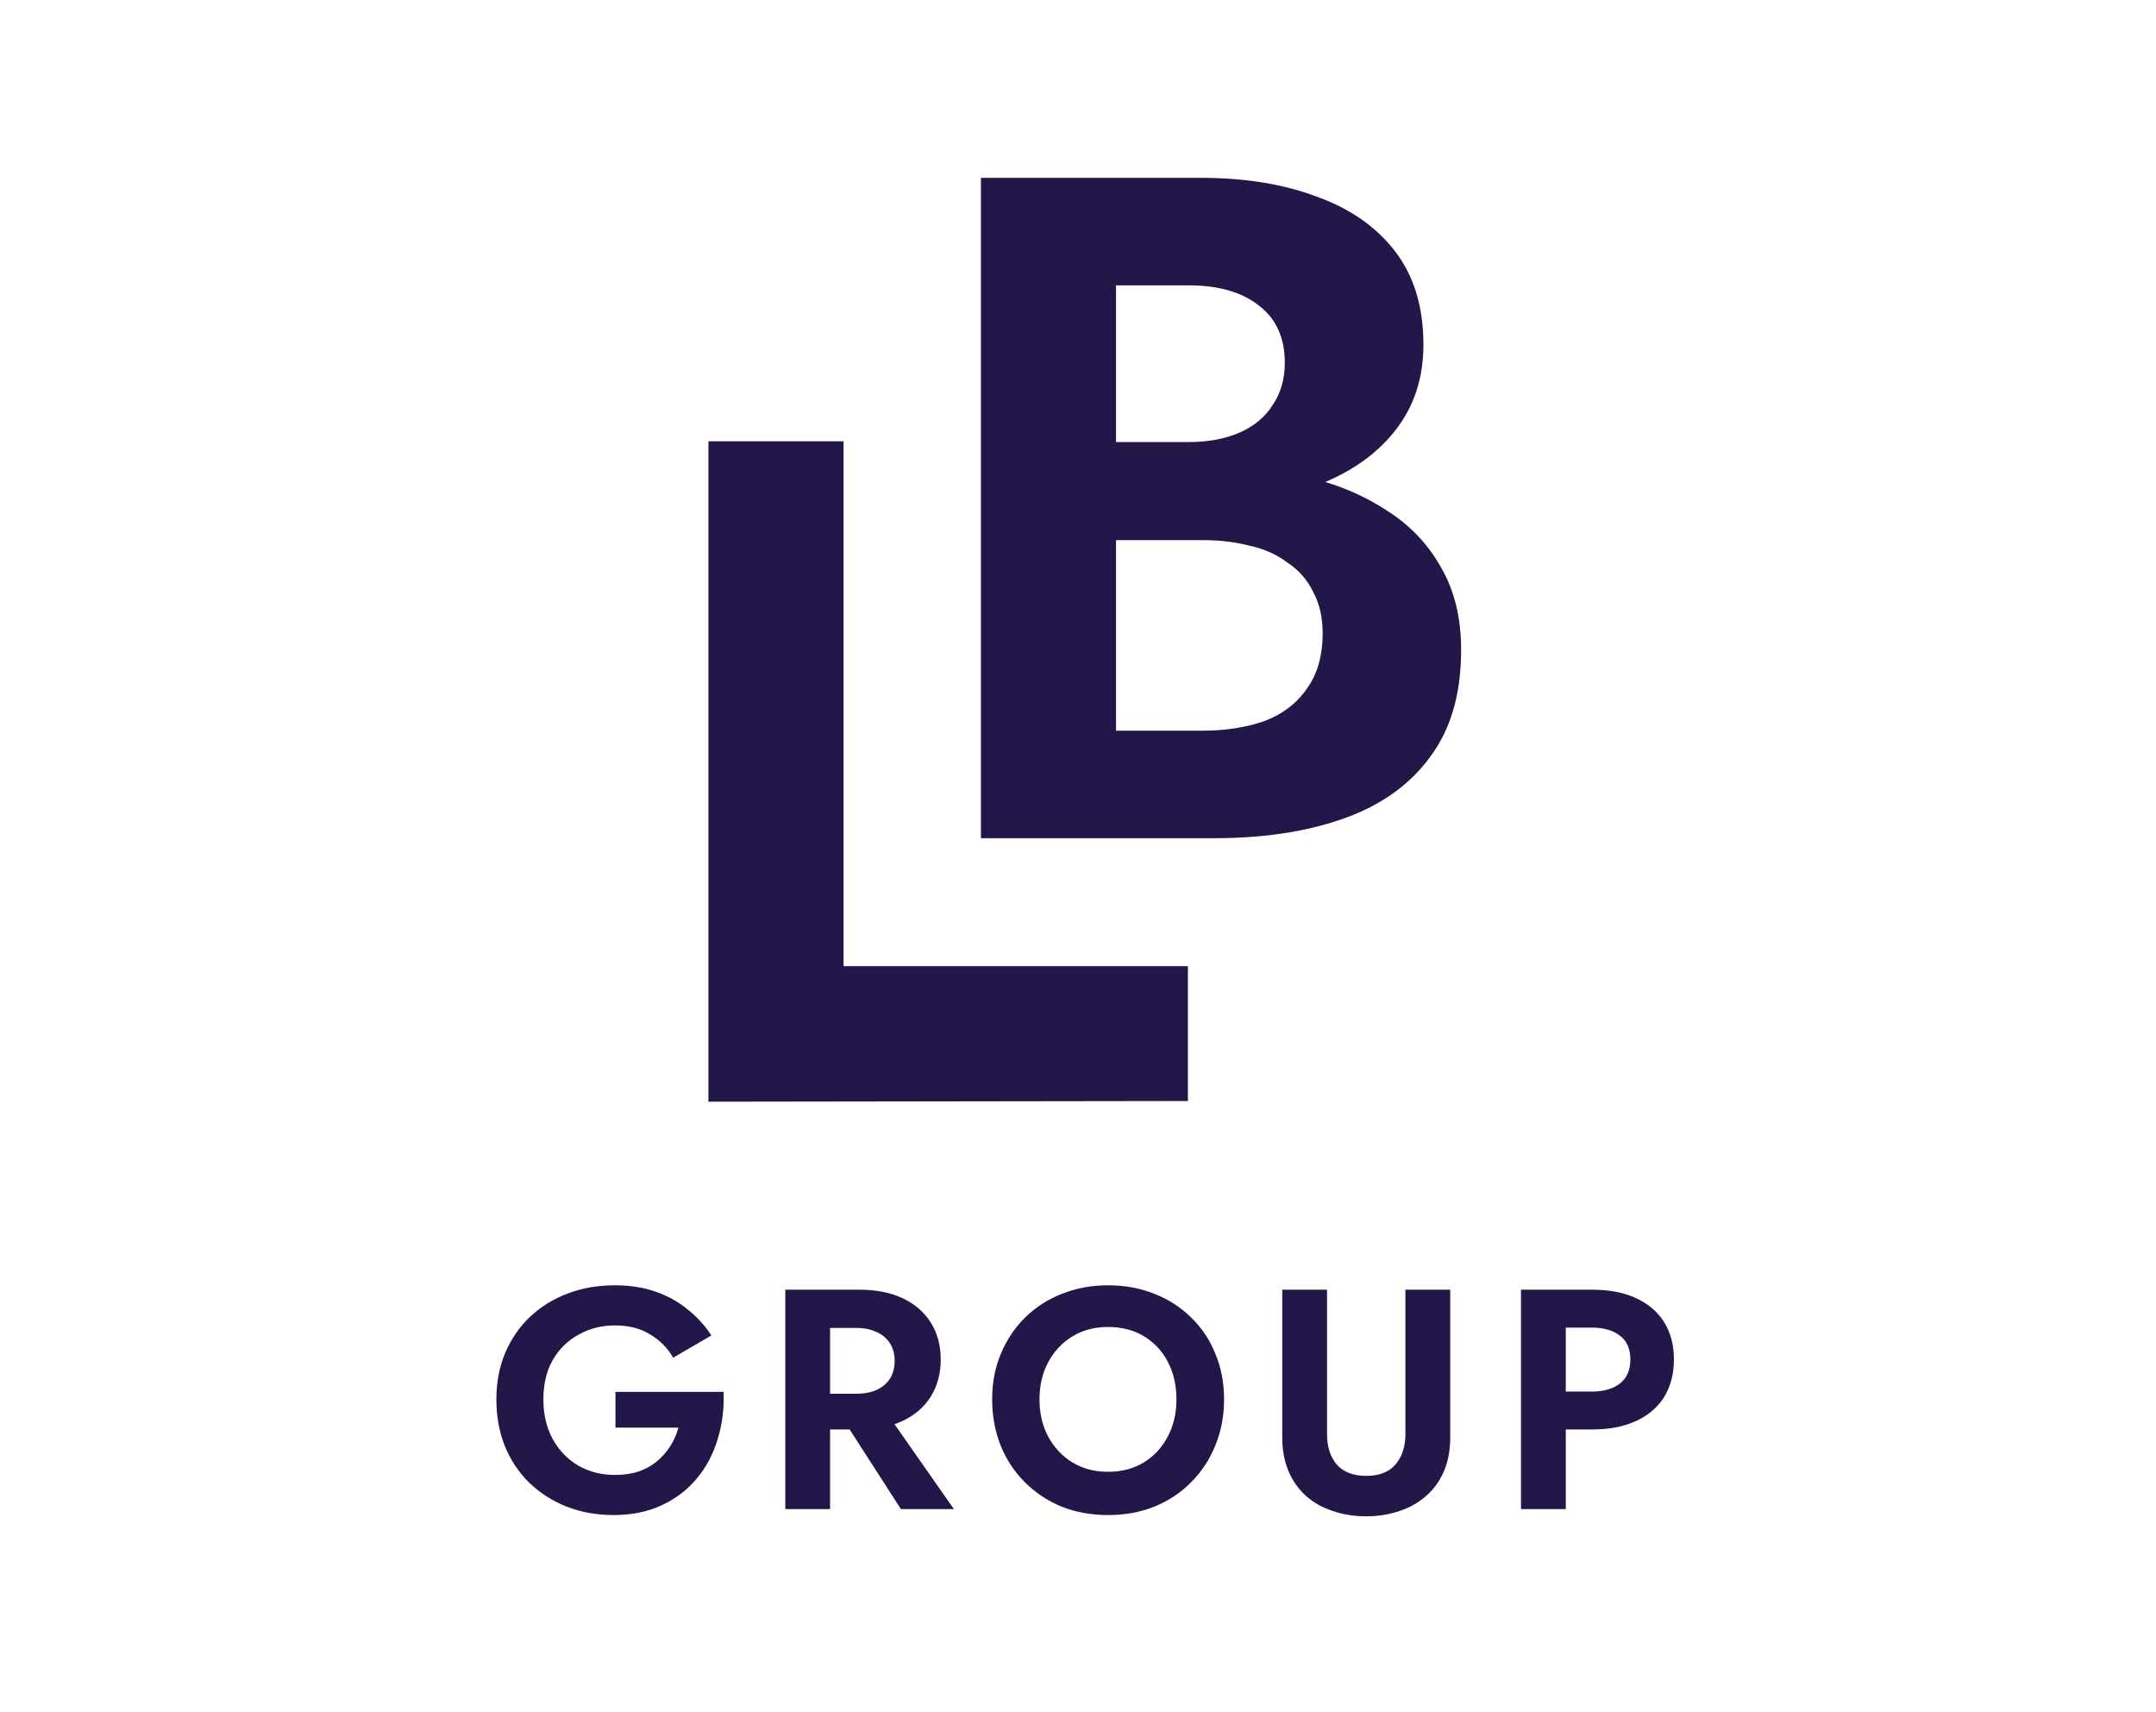 <svg width="97" height="77" viewBox="0 0 97 77" fill="none" xmlns="http://www.w3.org/2000/svg">
<rect width="97" height="77" fill="white"/>
<path d="M64.807 25.483C64.215 24.436 63.393 23.588 62.346 22.937C61.528 22.404 60.621 21.986 59.626 21.683C60.943 21.124 61.994 20.358 62.768 19.373C63.615 18.296 64.041 17.012 64.041 15.509C64.041 13.81 63.615 12.412 62.768 11.309C61.92 10.206 60.743 9.384 59.245 8.848C57.746 8.281 56.006 8 54.022 8H44.133V37.708H54.659C56.865 37.708 58.804 37.412 60.473 36.816C62.142 36.22 63.43 35.302 64.337 34.059C65.27 32.815 65.736 31.216 65.736 29.262C65.743 27.789 65.429 26.531 64.807 25.483ZM50.207 12.837H53.475C54.803 12.837 55.851 13.133 56.617 13.729C57.409 14.325 57.805 15.187 57.805 16.32C57.805 17.056 57.62 17.693 57.253 18.23C56.913 18.766 56.417 19.177 55.769 19.462C55.118 19.743 54.355 19.887 53.478 19.887H50.21V12.837H50.207ZM58.782 31.002C58.33 31.653 57.694 32.134 56.872 32.445C56.051 32.726 55.133 32.871 54.115 32.871H50.21V24.299H54.115C54.877 24.299 55.588 24.384 56.236 24.555C56.887 24.695 57.453 24.951 57.934 25.317C58.445 25.657 58.826 26.094 59.082 26.634C59.363 27.145 59.507 27.767 59.507 28.503C59.504 29.517 59.263 30.35 58.782 31.002Z" fill="#231649"/>
<path d="M37.953 19.854H31.872V49.562L53.445 49.532V43.463H37.953V19.854Z" fill="#231649"/>
<path d="M27.69 64.224V62.616H32.555C32.583 63.368 32.494 64.078 32.287 64.745C32.09 65.413 31.775 66.005 31.342 66.522C30.919 67.03 30.393 67.429 29.763 67.721C29.133 68.012 28.414 68.158 27.606 68.158C26.844 68.158 26.139 68.031 25.491 67.777C24.851 67.523 24.292 67.166 23.813 66.705C23.343 66.245 22.976 65.695 22.713 65.056C22.459 64.416 22.332 63.716 22.332 62.955C22.332 62.193 22.464 61.498 22.727 60.868C23 60.228 23.375 59.683 23.855 59.232C24.334 58.781 24.898 58.433 25.547 58.189C26.196 57.944 26.901 57.822 27.662 57.822C28.339 57.822 28.945 57.916 29.481 58.104C30.026 58.292 30.506 58.555 30.919 58.894C31.342 59.223 31.704 59.617 32.005 60.078L30.285 61.079C30.04 60.647 29.697 60.299 29.256 60.036C28.823 59.763 28.292 59.627 27.662 59.627C27.07 59.627 26.529 59.763 26.041 60.036C25.552 60.299 25.162 60.68 24.87 61.178C24.588 61.676 24.447 62.268 24.447 62.955C24.447 63.632 24.588 64.228 24.87 64.745C25.152 65.253 25.533 65.648 26.012 65.93C26.501 66.212 27.051 66.353 27.662 66.353C28.066 66.353 28.424 66.301 28.734 66.198C29.053 66.085 29.331 65.93 29.566 65.733C29.801 65.535 29.998 65.309 30.158 65.056C30.318 64.802 30.44 64.525 30.525 64.224H27.69Z" fill="#231649"/>
<path d="M37.572 63.293H39.701L42.916 67.89H40.533L37.572 63.293ZM35.33 58.019H37.346V67.89H35.33V58.019ZM36.556 59.74V58.019H38.643C39.423 58.019 40.086 58.151 40.631 58.414C41.177 58.677 41.595 59.044 41.886 59.514C42.178 59.984 42.324 60.534 42.324 61.164C42.324 61.784 42.178 62.334 41.886 62.814C41.595 63.284 41.177 63.65 40.631 63.913C40.086 64.177 39.423 64.308 38.643 64.308H36.556V62.701H38.516C38.873 62.701 39.179 62.644 39.433 62.532C39.696 62.409 39.898 62.24 40.039 62.024C40.18 61.798 40.251 61.53 40.251 61.22C40.251 60.91 40.18 60.647 40.039 60.431C39.898 60.205 39.696 60.036 39.433 59.923C39.179 59.801 38.873 59.74 38.516 59.74H36.556Z" fill="#231649"/>
<path d="M46.767 62.955C46.767 63.584 46.898 64.144 47.162 64.633C47.425 65.121 47.787 65.507 48.247 65.789C48.708 66.071 49.244 66.212 49.855 66.212C50.466 66.212 51.002 66.071 51.462 65.789C51.923 65.507 52.28 65.121 52.534 64.633C52.797 64.144 52.929 63.584 52.929 62.955C52.929 62.325 52.802 61.766 52.548 61.277C52.294 60.788 51.937 60.402 51.477 60.12C51.016 59.838 50.475 59.697 49.855 59.697C49.244 59.697 48.708 59.838 48.247 60.12C47.787 60.402 47.425 60.788 47.162 61.277C46.898 61.766 46.767 62.325 46.767 62.955ZM44.638 62.955C44.638 62.203 44.769 61.516 45.032 60.896C45.296 60.266 45.662 59.721 46.132 59.26C46.602 58.8 47.152 58.447 47.782 58.203C48.421 57.949 49.112 57.822 49.855 57.822C50.607 57.822 51.298 57.949 51.928 58.203C52.558 58.447 53.108 58.8 53.578 59.26C54.057 59.721 54.424 60.266 54.677 60.896C54.941 61.516 55.072 62.203 55.072 62.955C55.072 63.697 54.941 64.388 54.677 65.027C54.424 65.657 54.062 66.207 53.592 66.677C53.131 67.147 52.581 67.514 51.942 67.777C51.312 68.031 50.616 68.158 49.855 68.158C49.093 68.158 48.393 68.031 47.754 67.777C47.124 67.514 46.574 67.147 46.104 66.677C45.634 66.207 45.272 65.657 45.018 65.027C44.765 64.388 44.638 63.697 44.638 62.955Z" fill="#231649"/>
<path d="M57.689 58.019H59.705V64.52C59.705 65.084 59.851 65.54 60.142 65.888C60.443 66.226 60.885 66.395 61.468 66.395C62.05 66.395 62.487 66.226 62.779 65.888C63.08 65.54 63.23 65.084 63.23 64.52V58.019H65.247V64.647C65.247 65.23 65.153 65.742 64.965 66.184C64.776 66.626 64.509 66.997 64.161 67.298C63.822 67.599 63.423 67.824 62.962 67.975C62.502 68.134 62.003 68.214 61.468 68.214C60.922 68.214 60.419 68.134 59.959 67.975C59.498 67.824 59.099 67.599 58.76 67.298C58.422 66.997 58.159 66.626 57.971 66.184C57.783 65.742 57.689 65.23 57.689 64.647V58.019Z" fill="#231649"/>
<path d="M68.43 58.019H70.446V67.89H68.43V58.019ZM69.657 59.725V58.019H71.617C72.397 58.019 73.06 58.146 73.605 58.4C74.159 58.654 74.582 59.016 74.874 59.486C75.165 59.956 75.311 60.515 75.311 61.164C75.311 61.803 75.165 62.362 74.874 62.842C74.582 63.312 74.159 63.674 73.605 63.928C73.06 64.181 72.397 64.308 71.617 64.308H69.657V62.602H71.617C72.153 62.602 72.576 62.48 72.886 62.236C73.196 61.991 73.351 61.634 73.351 61.164C73.351 60.684 73.196 60.327 72.886 60.092C72.576 59.848 72.153 59.725 71.617 59.725H69.657Z" fill="#231649"/>
</svg>
